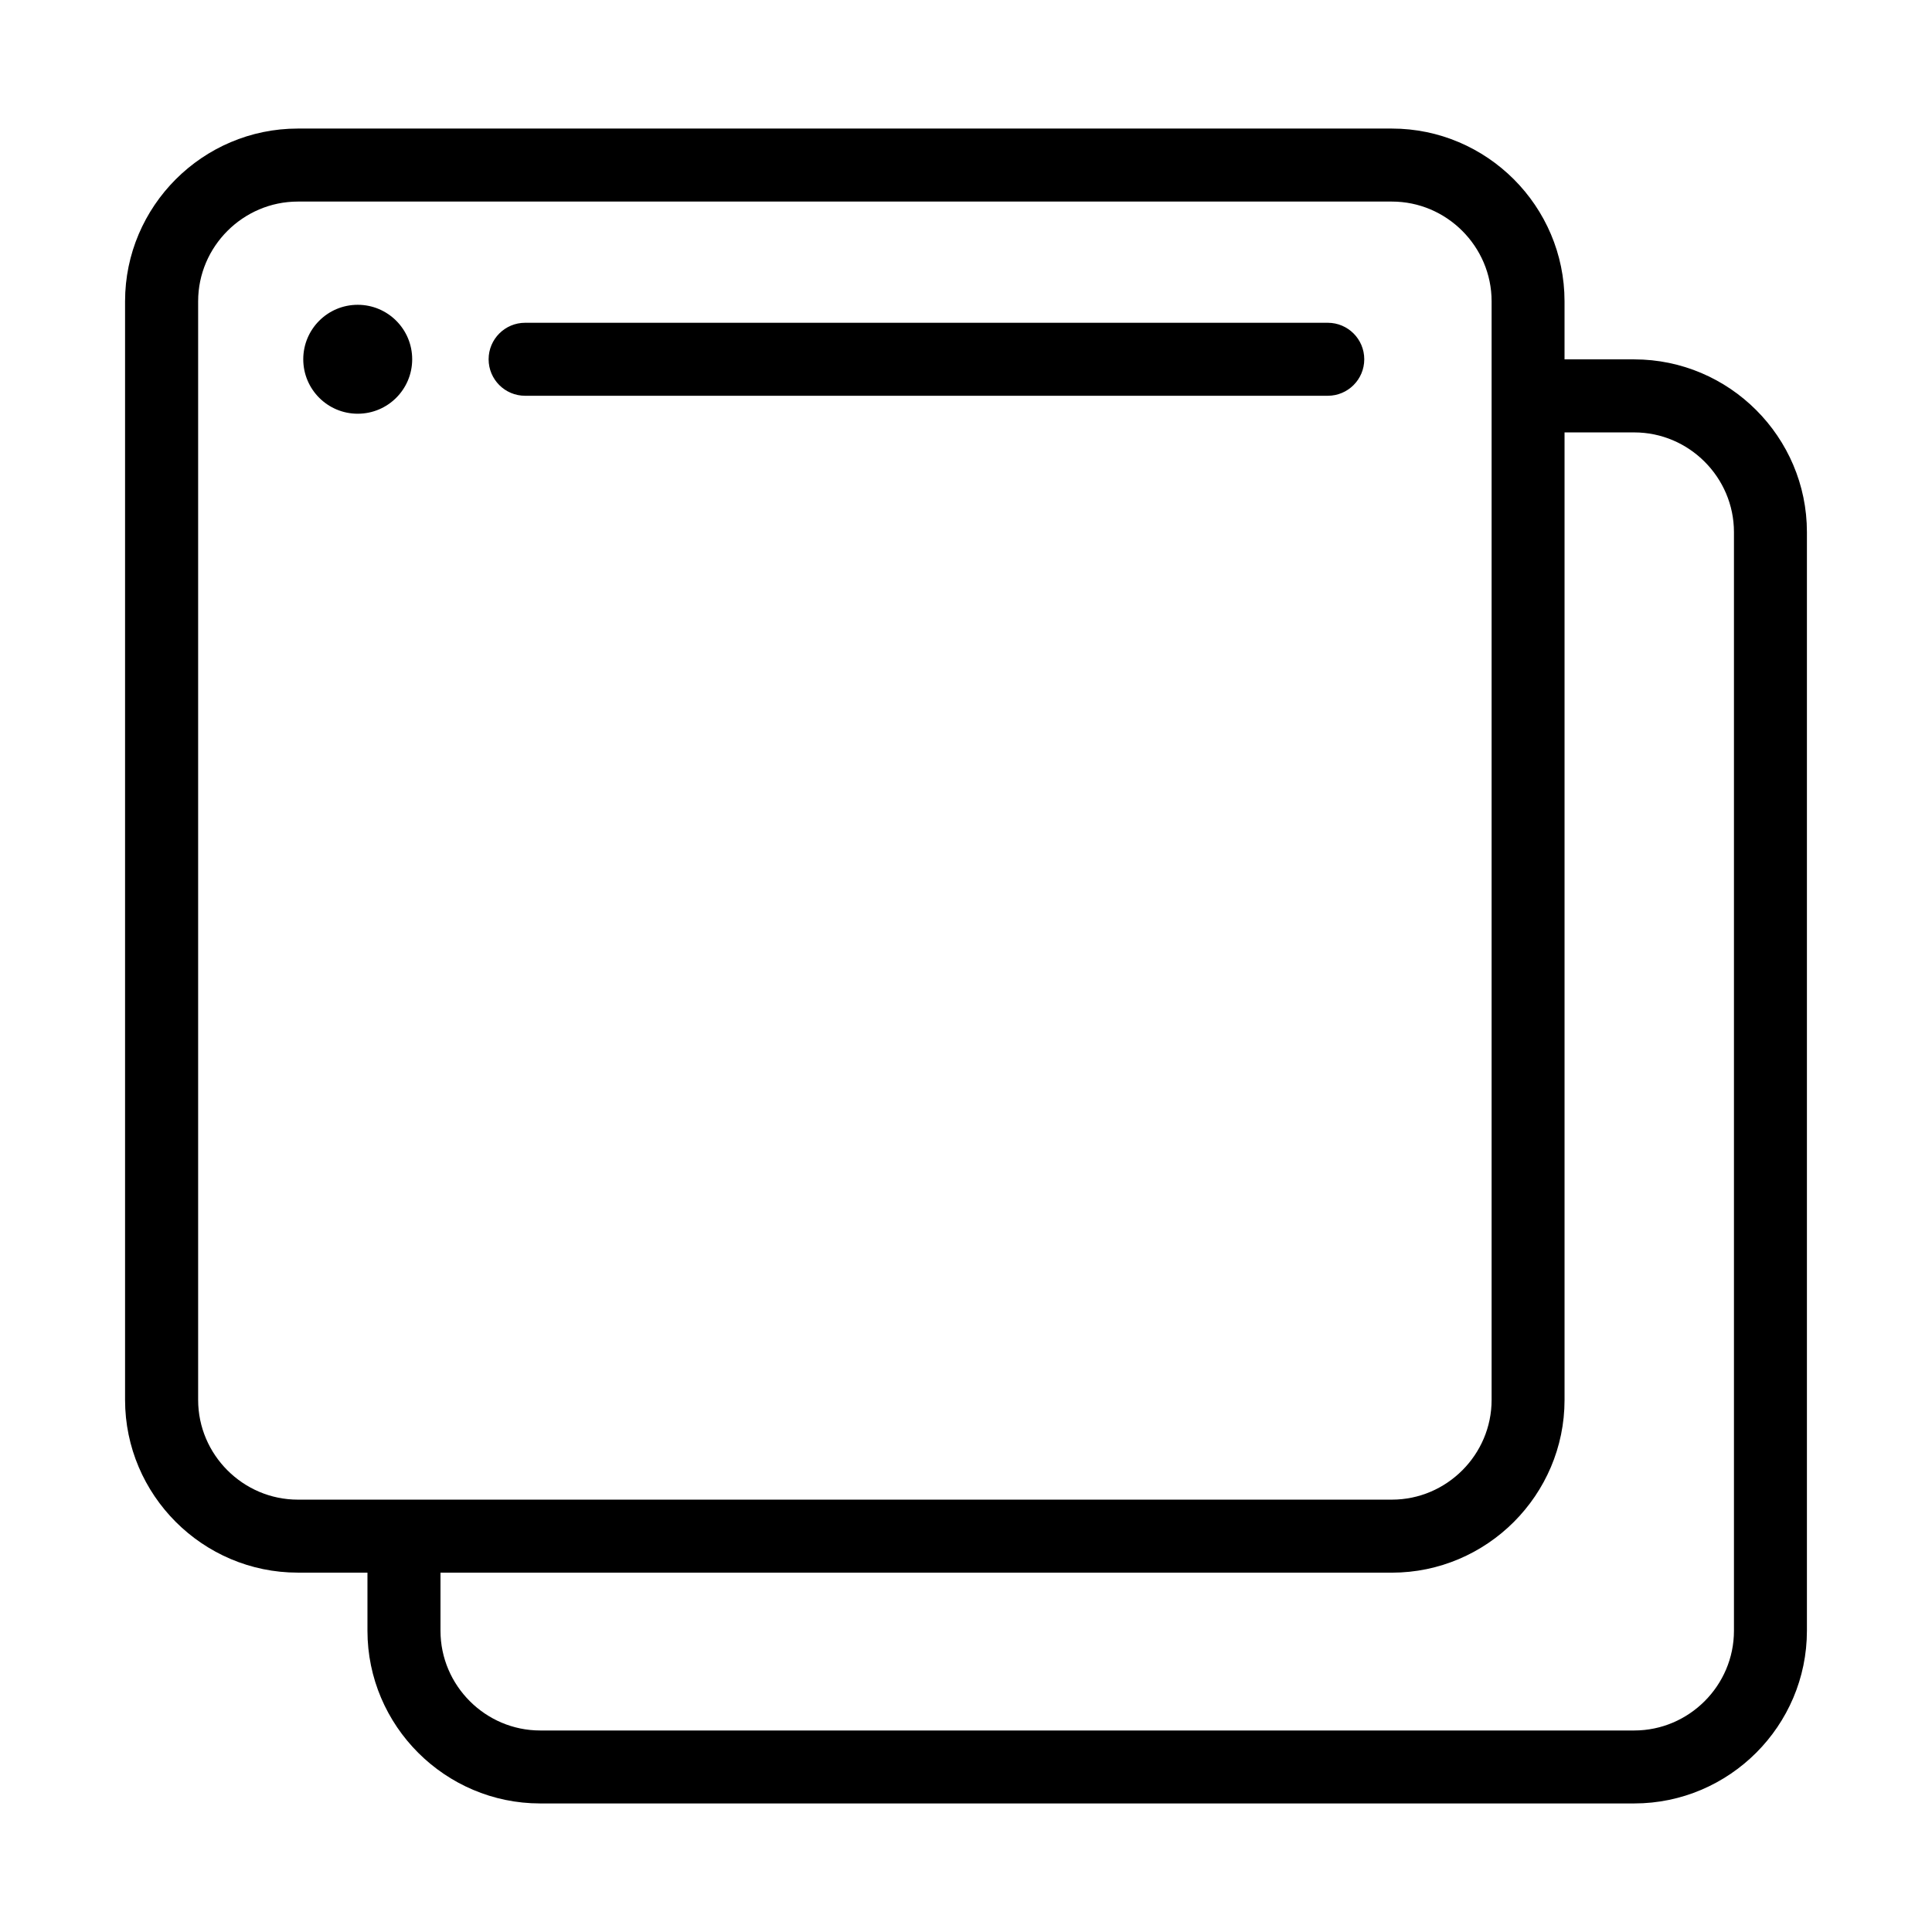<?xml version="1.0" encoding="UTF-8"?>
<!-- Uploaded to: SVG Repo, www.svgrepo.com, Generator: SVG Repo Mixer Tools -->
<svg fill="#000000" width="800px" height="800px" version="1.1" viewBox="144 144 512 512" xmlns="http://www.w3.org/2000/svg">
 <path d="m222.91 178.07h289.94c12.59 0 24.031 5.152 32.328 13.438 8.281 8.281 13.438 19.738 13.438 32.328v15.402h18.469c12.59 0 24.047 5.152 32.328 13.438 8.281 8.281 13.438 19.738 13.438 32.328v291.16c0 12.59-5.152 24.047-13.438 32.328-8.281 8.281-19.738 13.438-32.328 13.438h-289.94c-12.59 0-24.031-5.152-32.328-13.438-8.281-8.281-13.438-19.723-13.438-32.328v-15.402h-18.469c-12.59 0-24.047-5.152-32.328-13.438-8.281-8.281-13.438-19.738-13.438-32.328v-291.16c0-12.59 5.152-24.031 13.438-32.328 8.281-8.281 19.738-13.438 32.328-13.438zm335.71 80.516v256.42c0 12.59-5.152 24.031-13.438 32.328-8.281 8.281-19.738 13.438-32.328 13.438h-252.12v15.402c0 7.254 2.977 13.859 7.769 18.652 4.793 4.793 11.395 7.769 18.652 7.769h289.94c7.254 0 13.859-2.977 18.652-7.769 4.793-4.793 7.769-11.395 7.769-18.652v-291.16c0-7.254-2.977-13.859-7.769-18.652-4.793-4.793-11.395-7.769-18.652-7.769zm-319.82-33.812c7.981 0 14.434 6.469 14.434 14.434 0 7.981-6.469 14.434-14.434 14.434-7.981 0-14.434-6.469-14.434-14.434s6.453-14.434 14.434-14.434zm44.359 24.109c-5.352 0-9.672-4.336-9.672-9.672 0-5.336 4.336-9.672 9.672-9.672h212.71c5.352 0 9.672 4.336 9.672 9.672 0 5.352-4.336 9.672-9.672 9.672zm229.71-51.465h-289.94c-7.254 0-13.859 2.977-18.652 7.769-4.793 4.793-7.769 11.395-7.769 18.652v291.16c0 7.254 2.977 13.859 7.769 18.652 4.793 4.793 11.395 7.769 18.652 7.769h289.94c7.254 0 13.859-2.977 18.652-7.769 4.793-4.793 7.769-11.395 7.769-18.652v-291.16c0-7.254-2.977-13.859-7.769-18.652-4.793-4.793-11.395-7.769-18.652-7.769z"/>
</svg>
